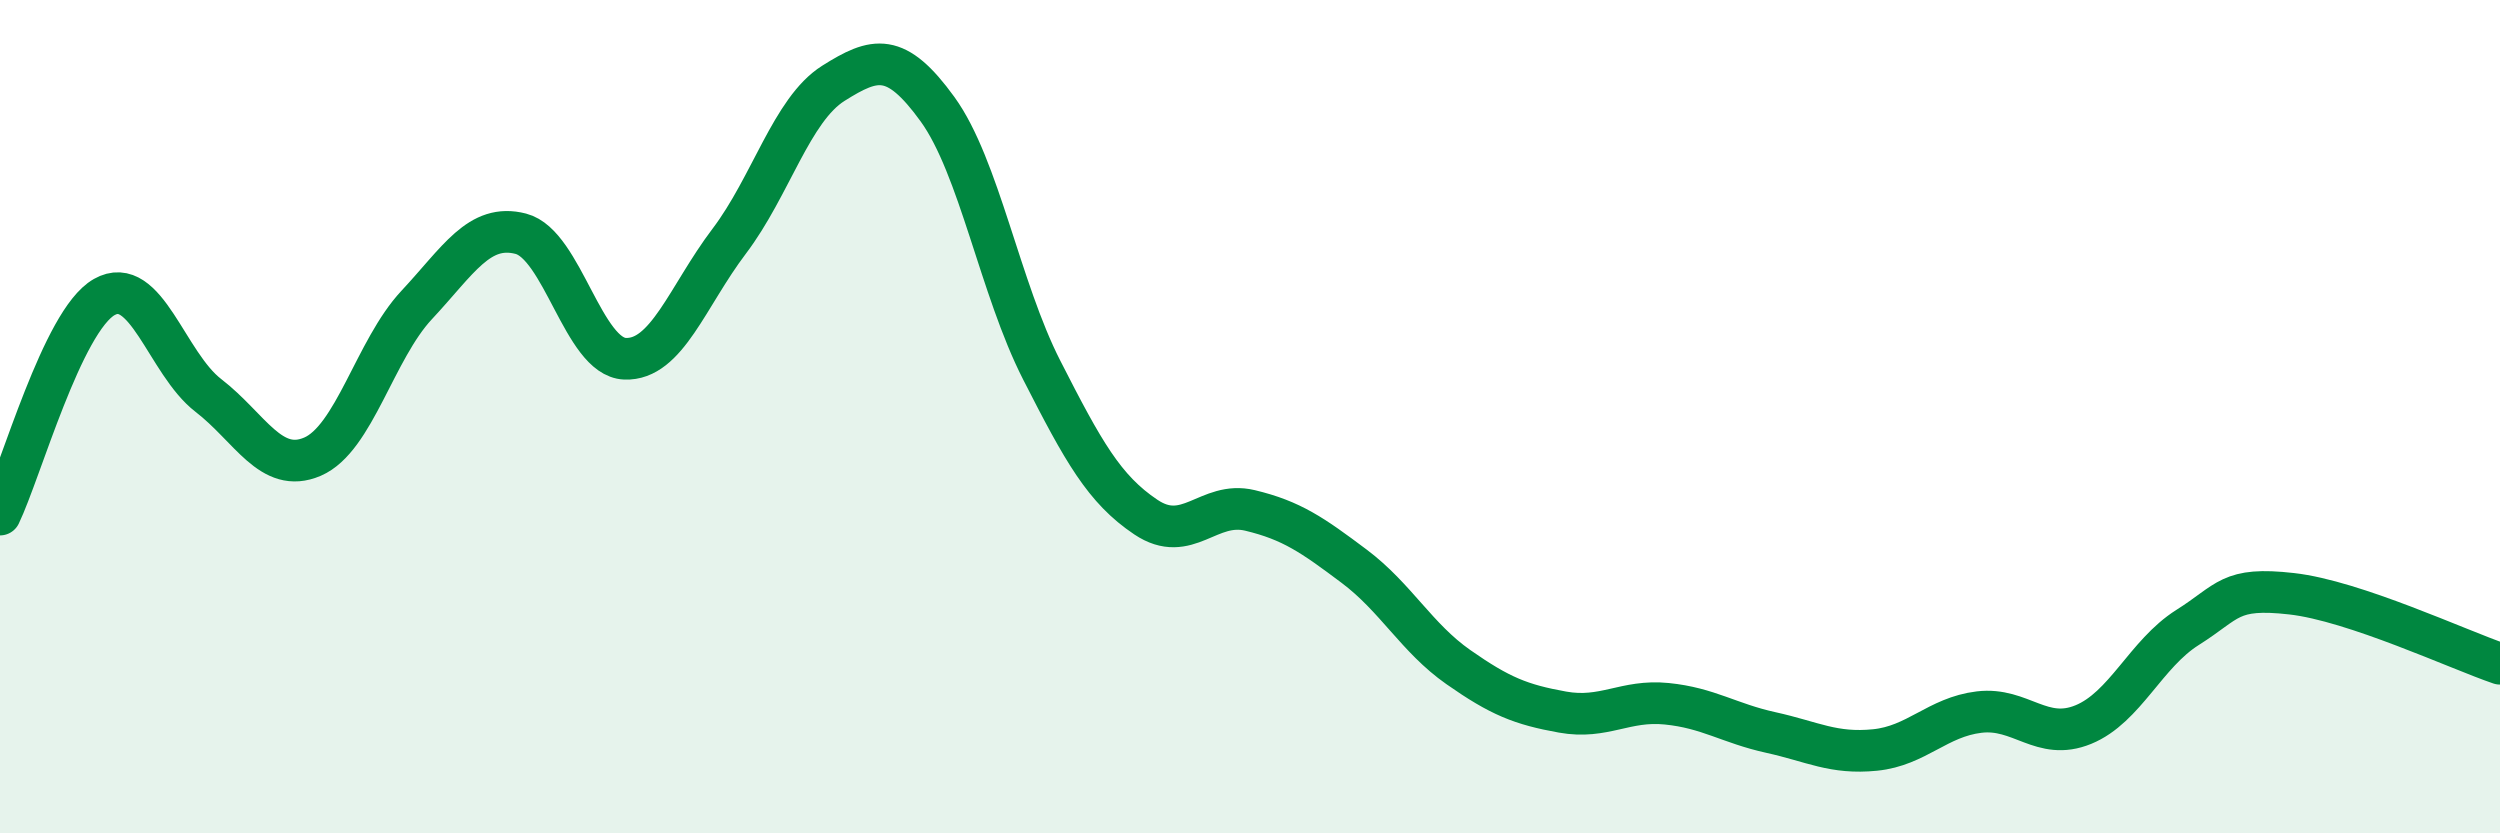 
    <svg width="60" height="20" viewBox="0 0 60 20" xmlns="http://www.w3.org/2000/svg">
      <path
        d="M 0,12.35 C 0.5,11.31 1.5,7.7 2.5,7.13 C 3.5,6.56 4,8.72 5,9.49 C 6,10.26 6.5,11.39 7.5,10.96 C 8.5,10.53 9,8.39 10,7.32 C 11,6.25 11.5,5.35 12.5,5.61 C 13.5,5.87 14,8.57 15,8.61 C 16,8.65 16.5,7.11 17.5,5.79 C 18.5,4.47 19,2.63 20,2 C 21,1.37 21.5,1.24 22.5,2.62 C 23.5,4 24,6.92 25,8.88 C 26,10.84 26.5,11.74 27.5,12.41 C 28.5,13.08 29,12.01 30,12.25 C 31,12.49 31.5,12.84 32.5,13.59 C 33.5,14.34 34,15.31 35,16.01 C 36,16.71 36.5,16.91 37.5,17.09 C 38.5,17.27 39,16.79 40,16.89 C 41,16.99 41.5,17.36 42.5,17.58 C 43.5,17.8 44,18.1 45,18 C 46,17.9 46.5,17.21 47.5,17.09 C 48.5,16.97 49,17.8 50,17.39 C 51,16.98 51.5,15.69 52.5,15.06 C 53.5,14.43 53.5,14.08 55,14.25 C 56.5,14.42 59,15.59 60,15.93L60 20L0 20Z"
        fill="#008740"
        opacity="0.1"
        stroke-linecap="round"
        stroke-linejoin="round"
      />
      <path
        d="M 0,12.35 C 0.5,11.31 1.5,7.7 2.5,7.13 C 3.5,6.56 4,8.72 5,9.49 C 6,10.26 6.5,11.39 7.5,10.96 C 8.5,10.53 9,8.39 10,7.32 C 11,6.25 11.5,5.35 12.5,5.61 C 13.5,5.87 14,8.57 15,8.61 C 16,8.65 16.5,7.11 17.5,5.79 C 18.5,4.47 19,2.63 20,2 C 21,1.37 21.5,1.24 22.5,2.62 C 23.5,4 24,6.92 25,8.88 C 26,10.84 26.5,11.74 27.5,12.41 C 28.5,13.08 29,12.01 30,12.25 C 31,12.49 31.5,12.84 32.5,13.59 C 33.5,14.34 34,15.31 35,16.01 C 36,16.71 36.5,16.91 37.5,17.09 C 38.5,17.27 39,16.79 40,16.89 C 41,16.99 41.5,17.36 42.5,17.58 C 43.5,17.8 44,18.1 45,18 C 46,17.9 46.5,17.21 47.5,17.09 C 48.5,16.97 49,17.8 50,17.39 C 51,16.98 51.5,15.69 52.5,15.06 C 53.5,14.43 53.5,14.08 55,14.25 C 56.5,14.42 59,15.59 60,15.93"
        stroke="#008740"
        stroke-width="1"
        fill="none"
        stroke-linecap="round"
        stroke-linejoin="round"
      />
    </svg>
  